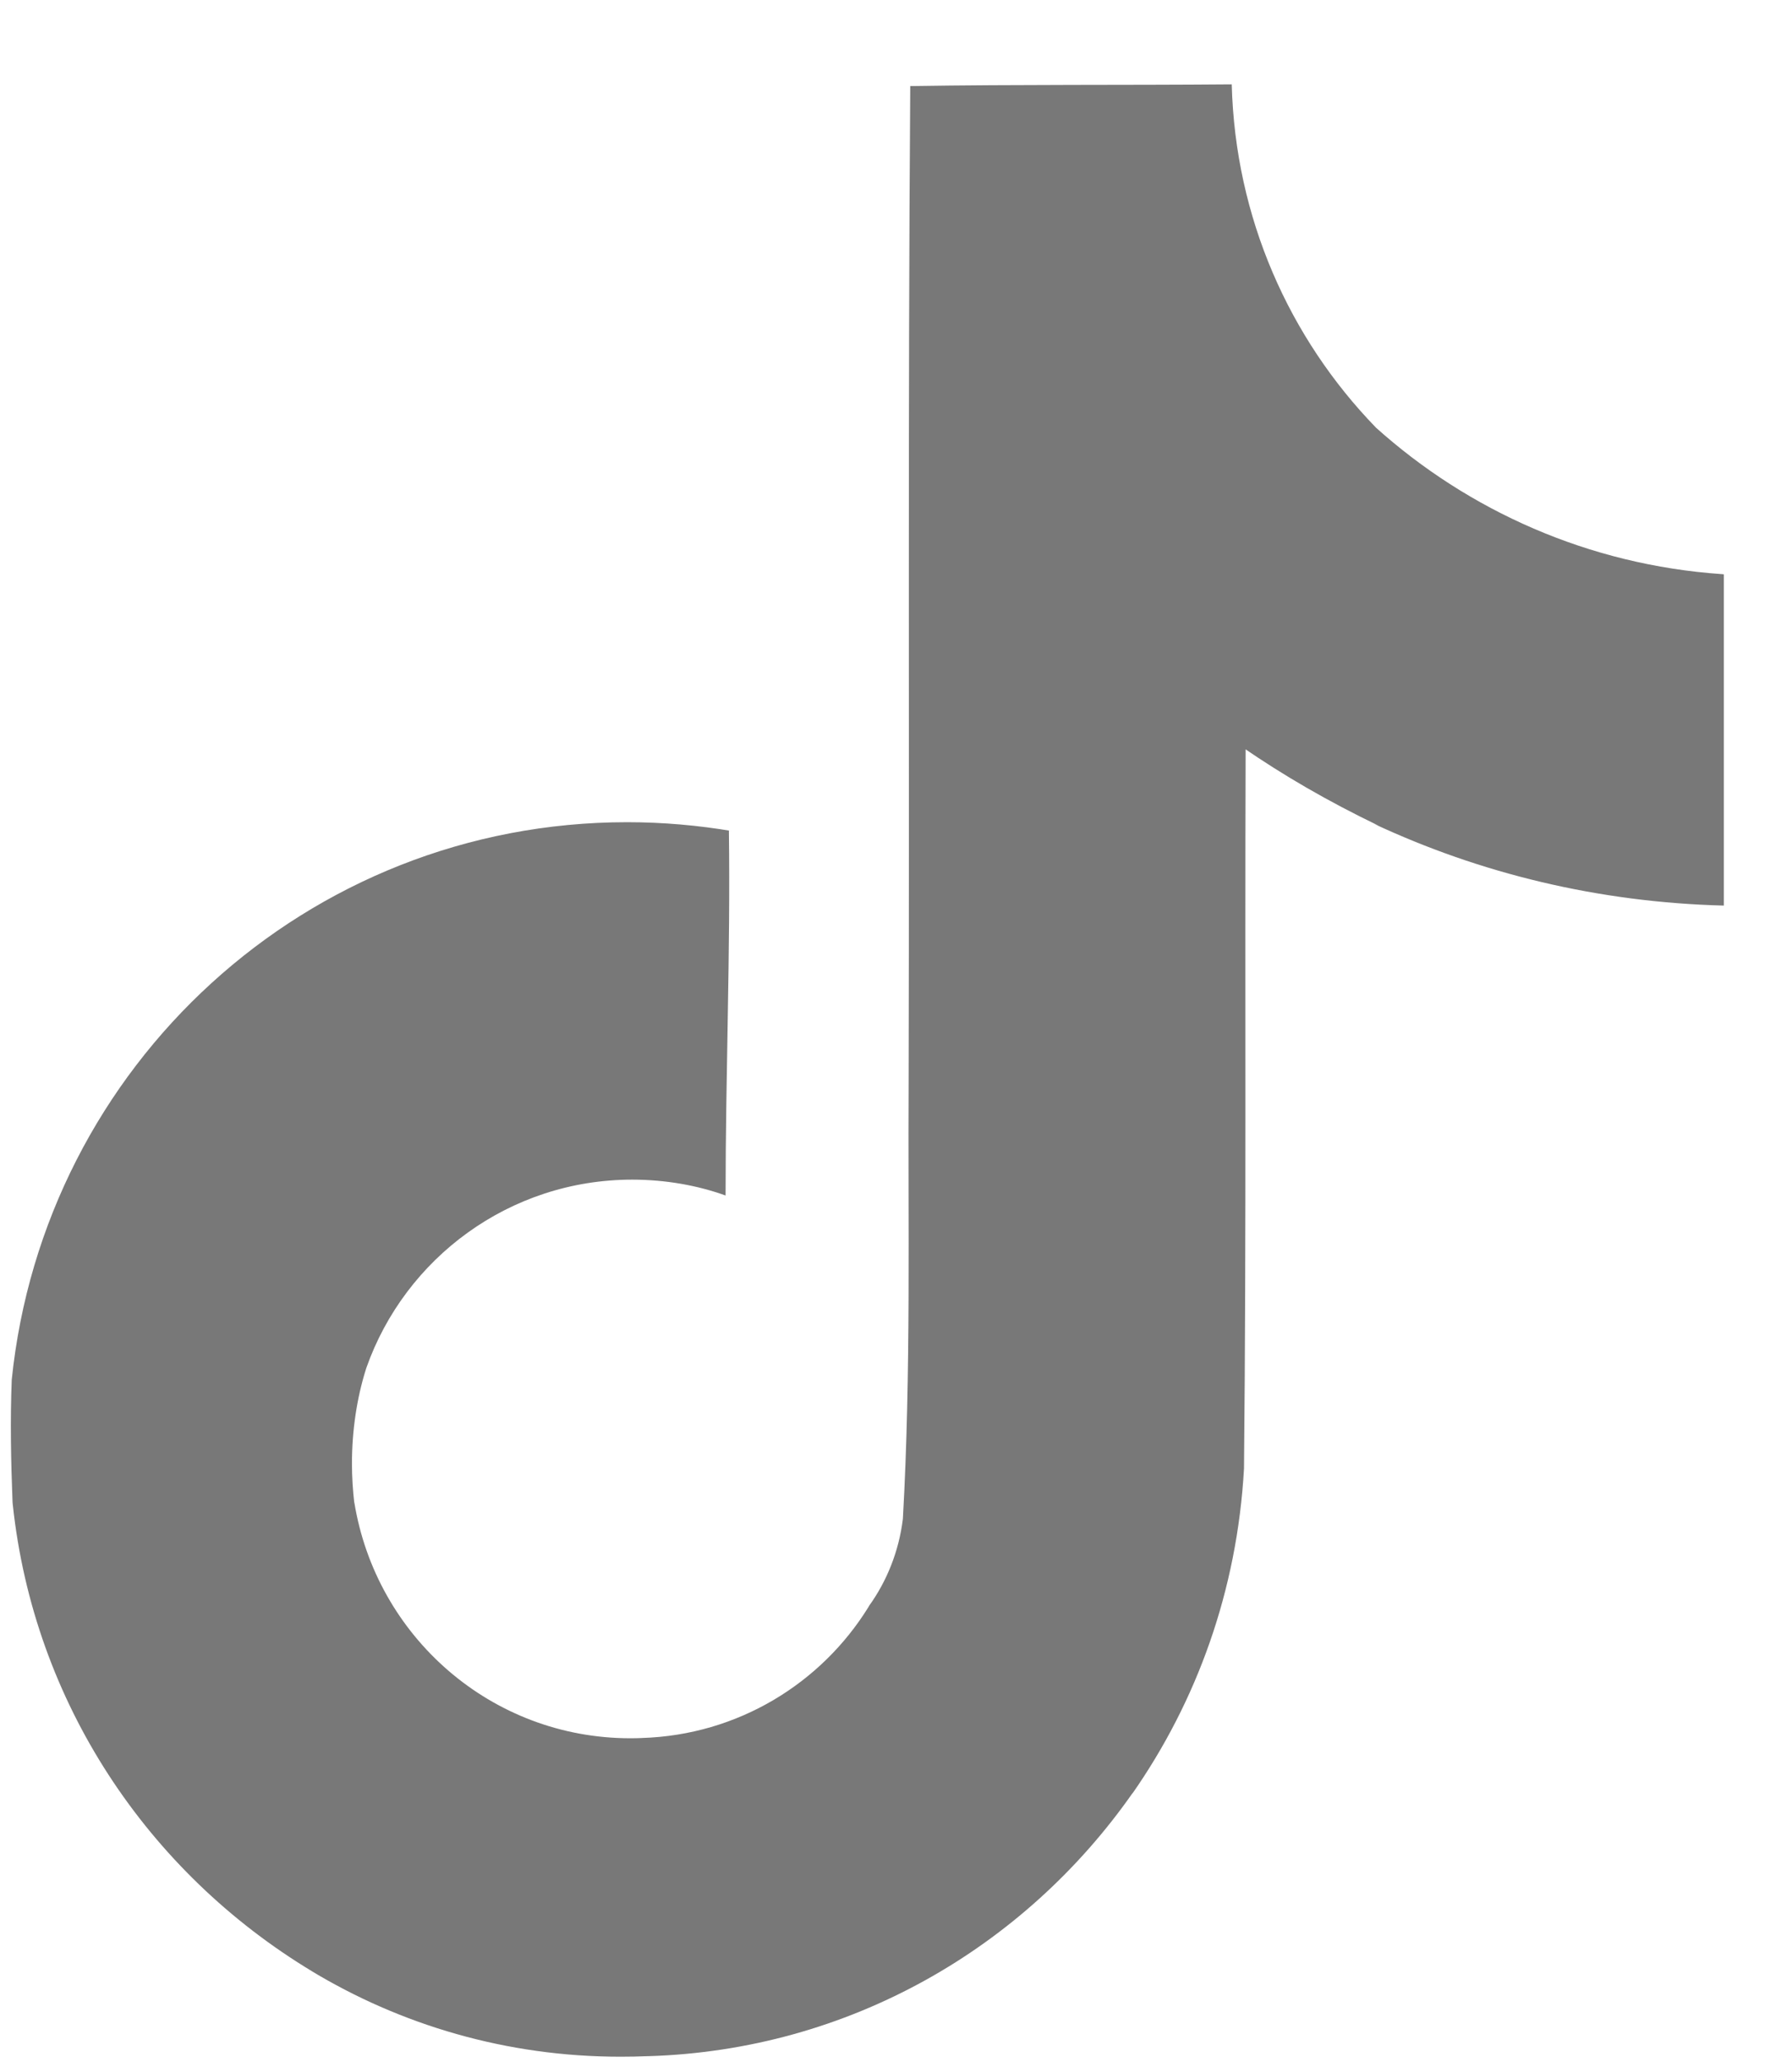 <svg width="20" height="23" viewBox="0 0 20 23" fill="none" xmlns="http://www.w3.org/2000/svg">
<path d="M10.162 0.96C11.363 0.941 12.555 0.951 13.747 0.941C13.786 2.432 14.391 3.773 15.353 4.766L15.351 4.765C16.387 5.697 17.734 6.302 19.218 6.404L19.239 6.406V10.101C17.836 10.065 16.517 9.742 15.328 9.186L15.388 9.211C14.813 8.934 14.326 8.65 13.864 8.333L13.902 8.358C13.893 11.035 13.911 13.713 13.884 16.38C13.808 17.74 13.357 18.98 12.632 20.015L12.646 19.992C11.434 21.728 9.471 22.867 7.238 22.935H7.228C7.138 22.939 7.031 22.941 6.924 22.941C5.655 22.941 4.469 22.588 3.458 21.974L3.487 21.991C1.647 20.883 0.378 18.989 0.143 16.786L0.14 16.756C0.122 16.297 0.113 15.839 0.131 15.39C0.491 11.883 3.428 9.171 6.999 9.171C7.4 9.171 7.794 9.206 8.176 9.271L8.135 9.265C8.153 10.621 8.098 11.979 8.098 13.335C7.788 13.223 7.43 13.158 7.056 13.158C5.686 13.158 4.52 14.034 4.089 15.257L4.082 15.279C3.984 15.592 3.928 15.952 3.928 16.325C3.928 16.476 3.938 16.626 3.955 16.773L3.954 16.755C4.197 18.256 5.484 19.389 7.036 19.389C7.081 19.389 7.125 19.388 7.169 19.386H7.162C8.235 19.354 9.167 18.776 9.694 17.923L9.701 17.91C9.897 17.637 10.031 17.307 10.076 16.948L10.077 16.938C10.169 15.296 10.132 13.665 10.141 12.024C10.15 8.329 10.132 4.643 10.159 0.958L10.162 0.96Z" fill="#787878"/>
</svg>
